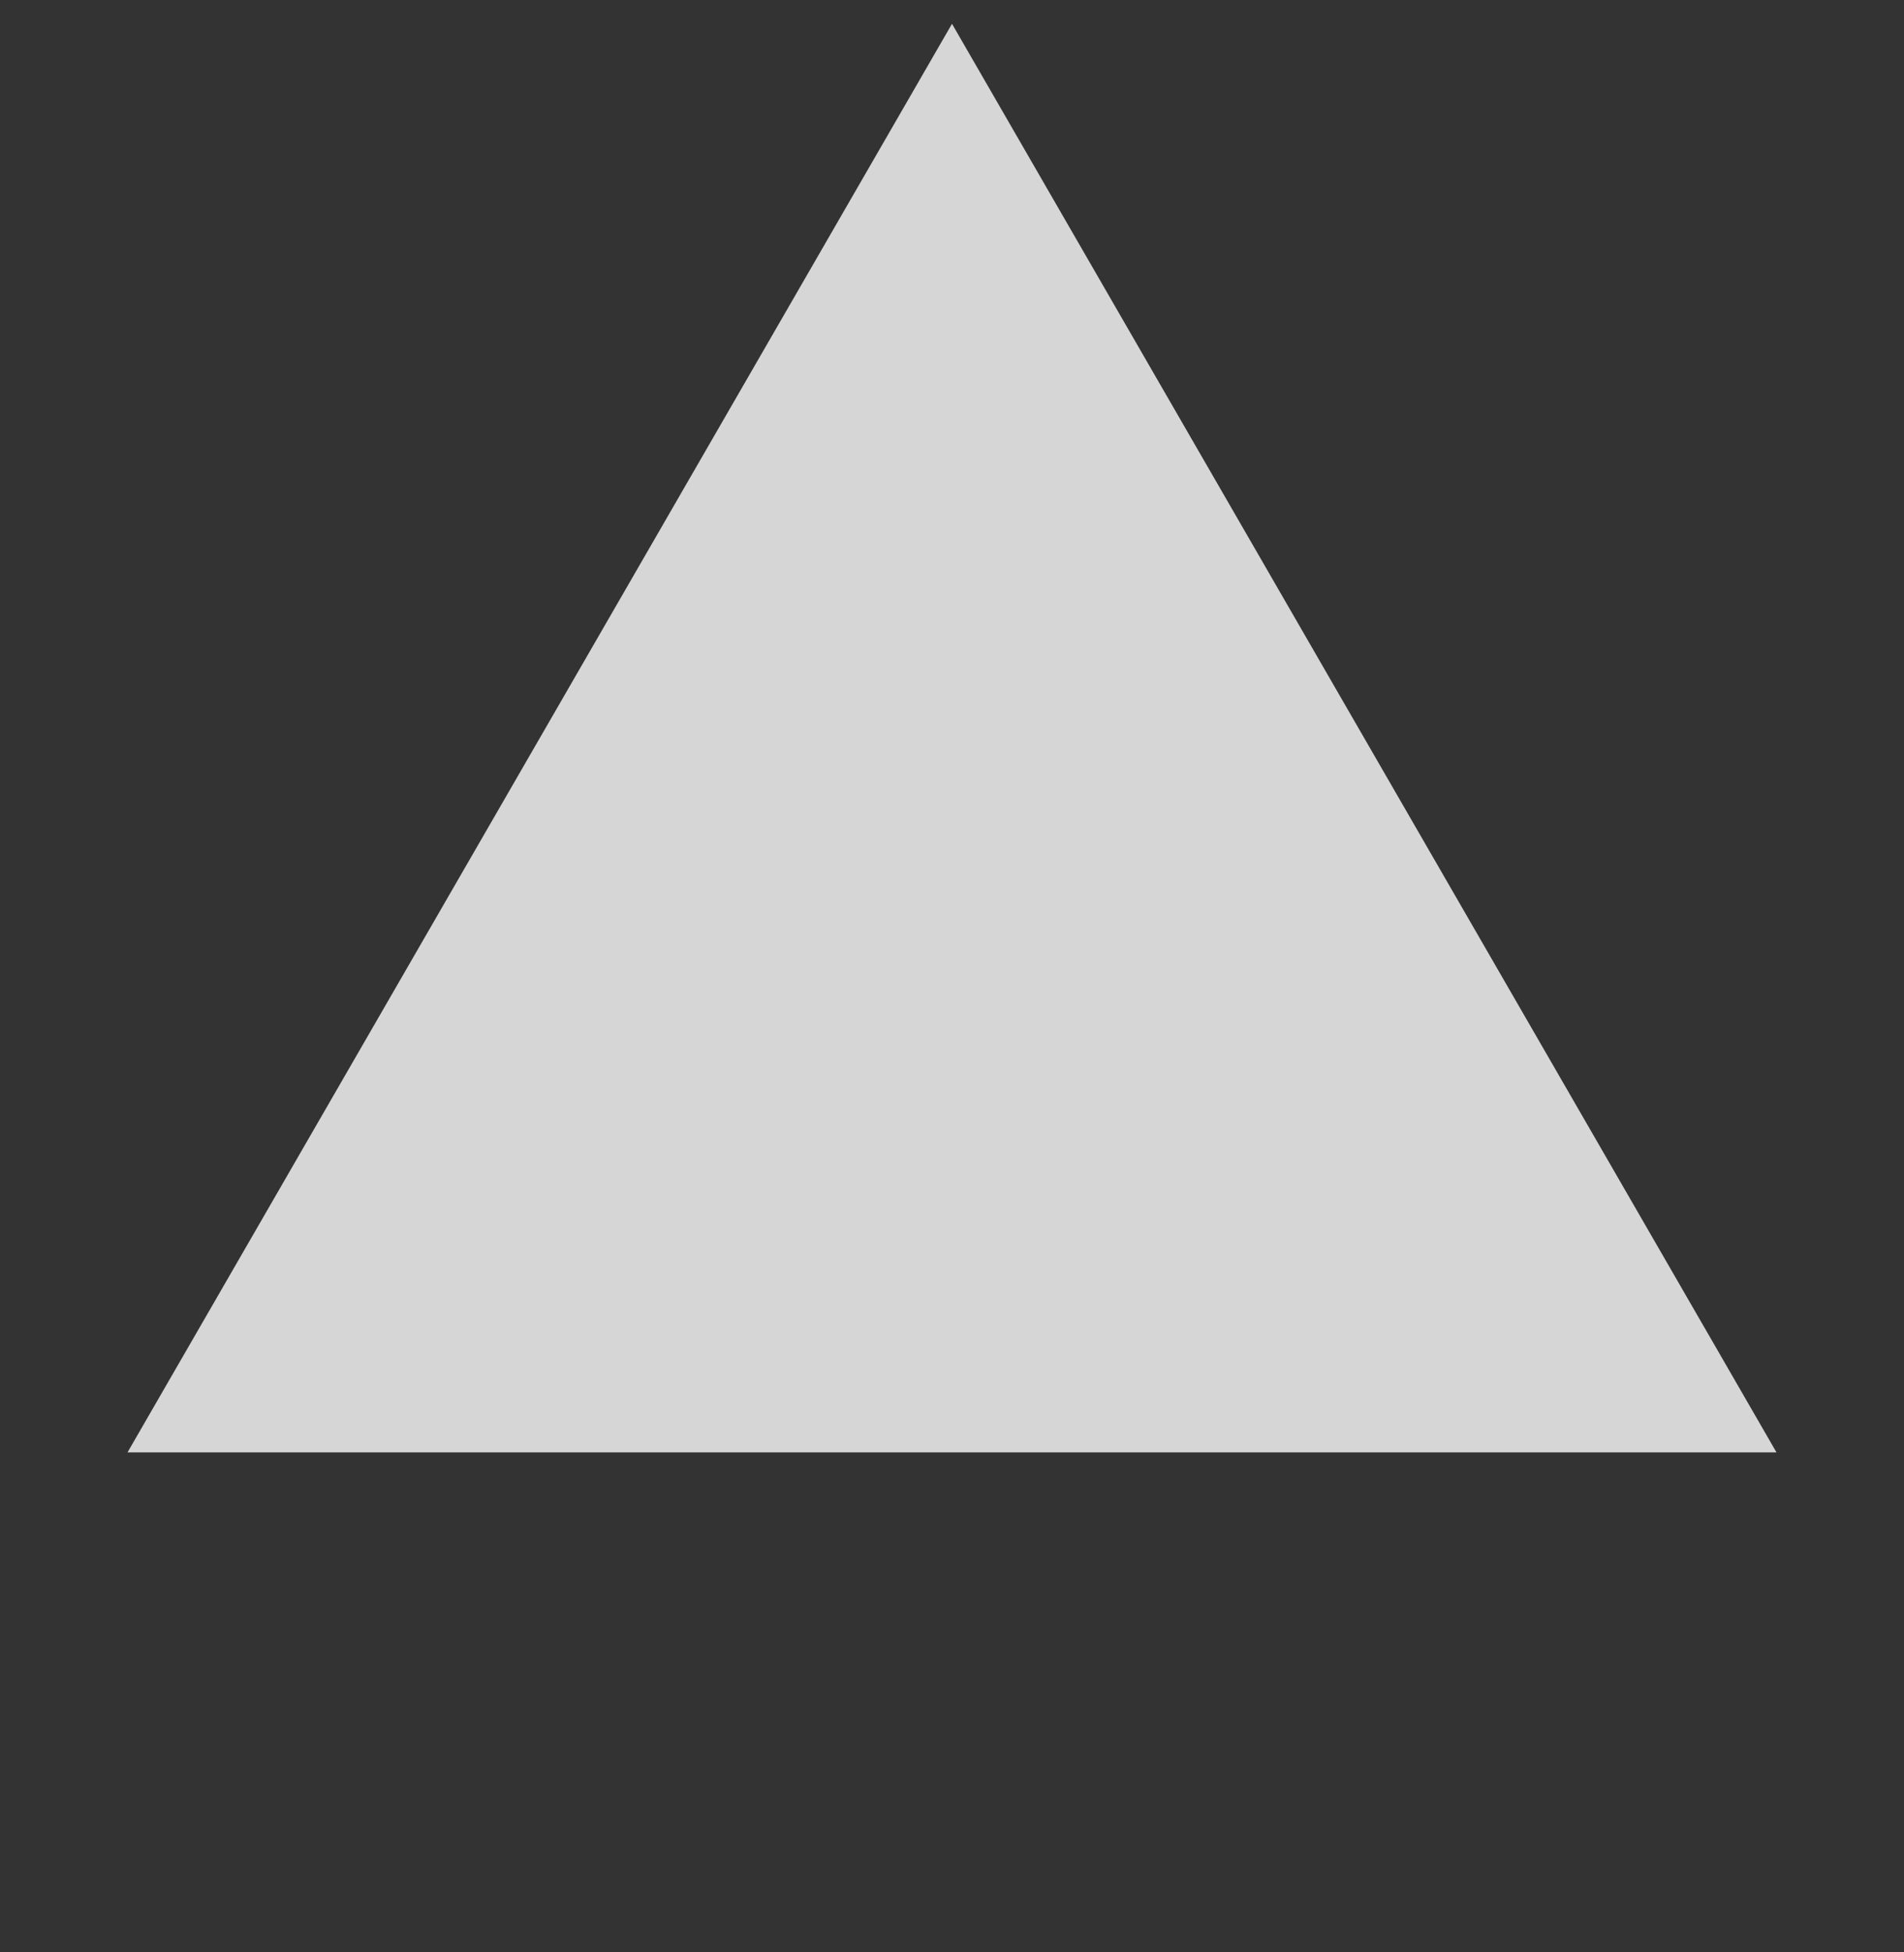 <svg width="40" height="41" viewBox="0 0 40 41" fill="none" xmlns="http://www.w3.org/2000/svg">
<rect x="0" y="0" width="40" height="41" fill="#333333" stroke="none"/>
<path d="M20 0.5L37.321 30.5H2.679L20 0.5Z" fill="white" fill-opacity="0.8"/>
</svg>
